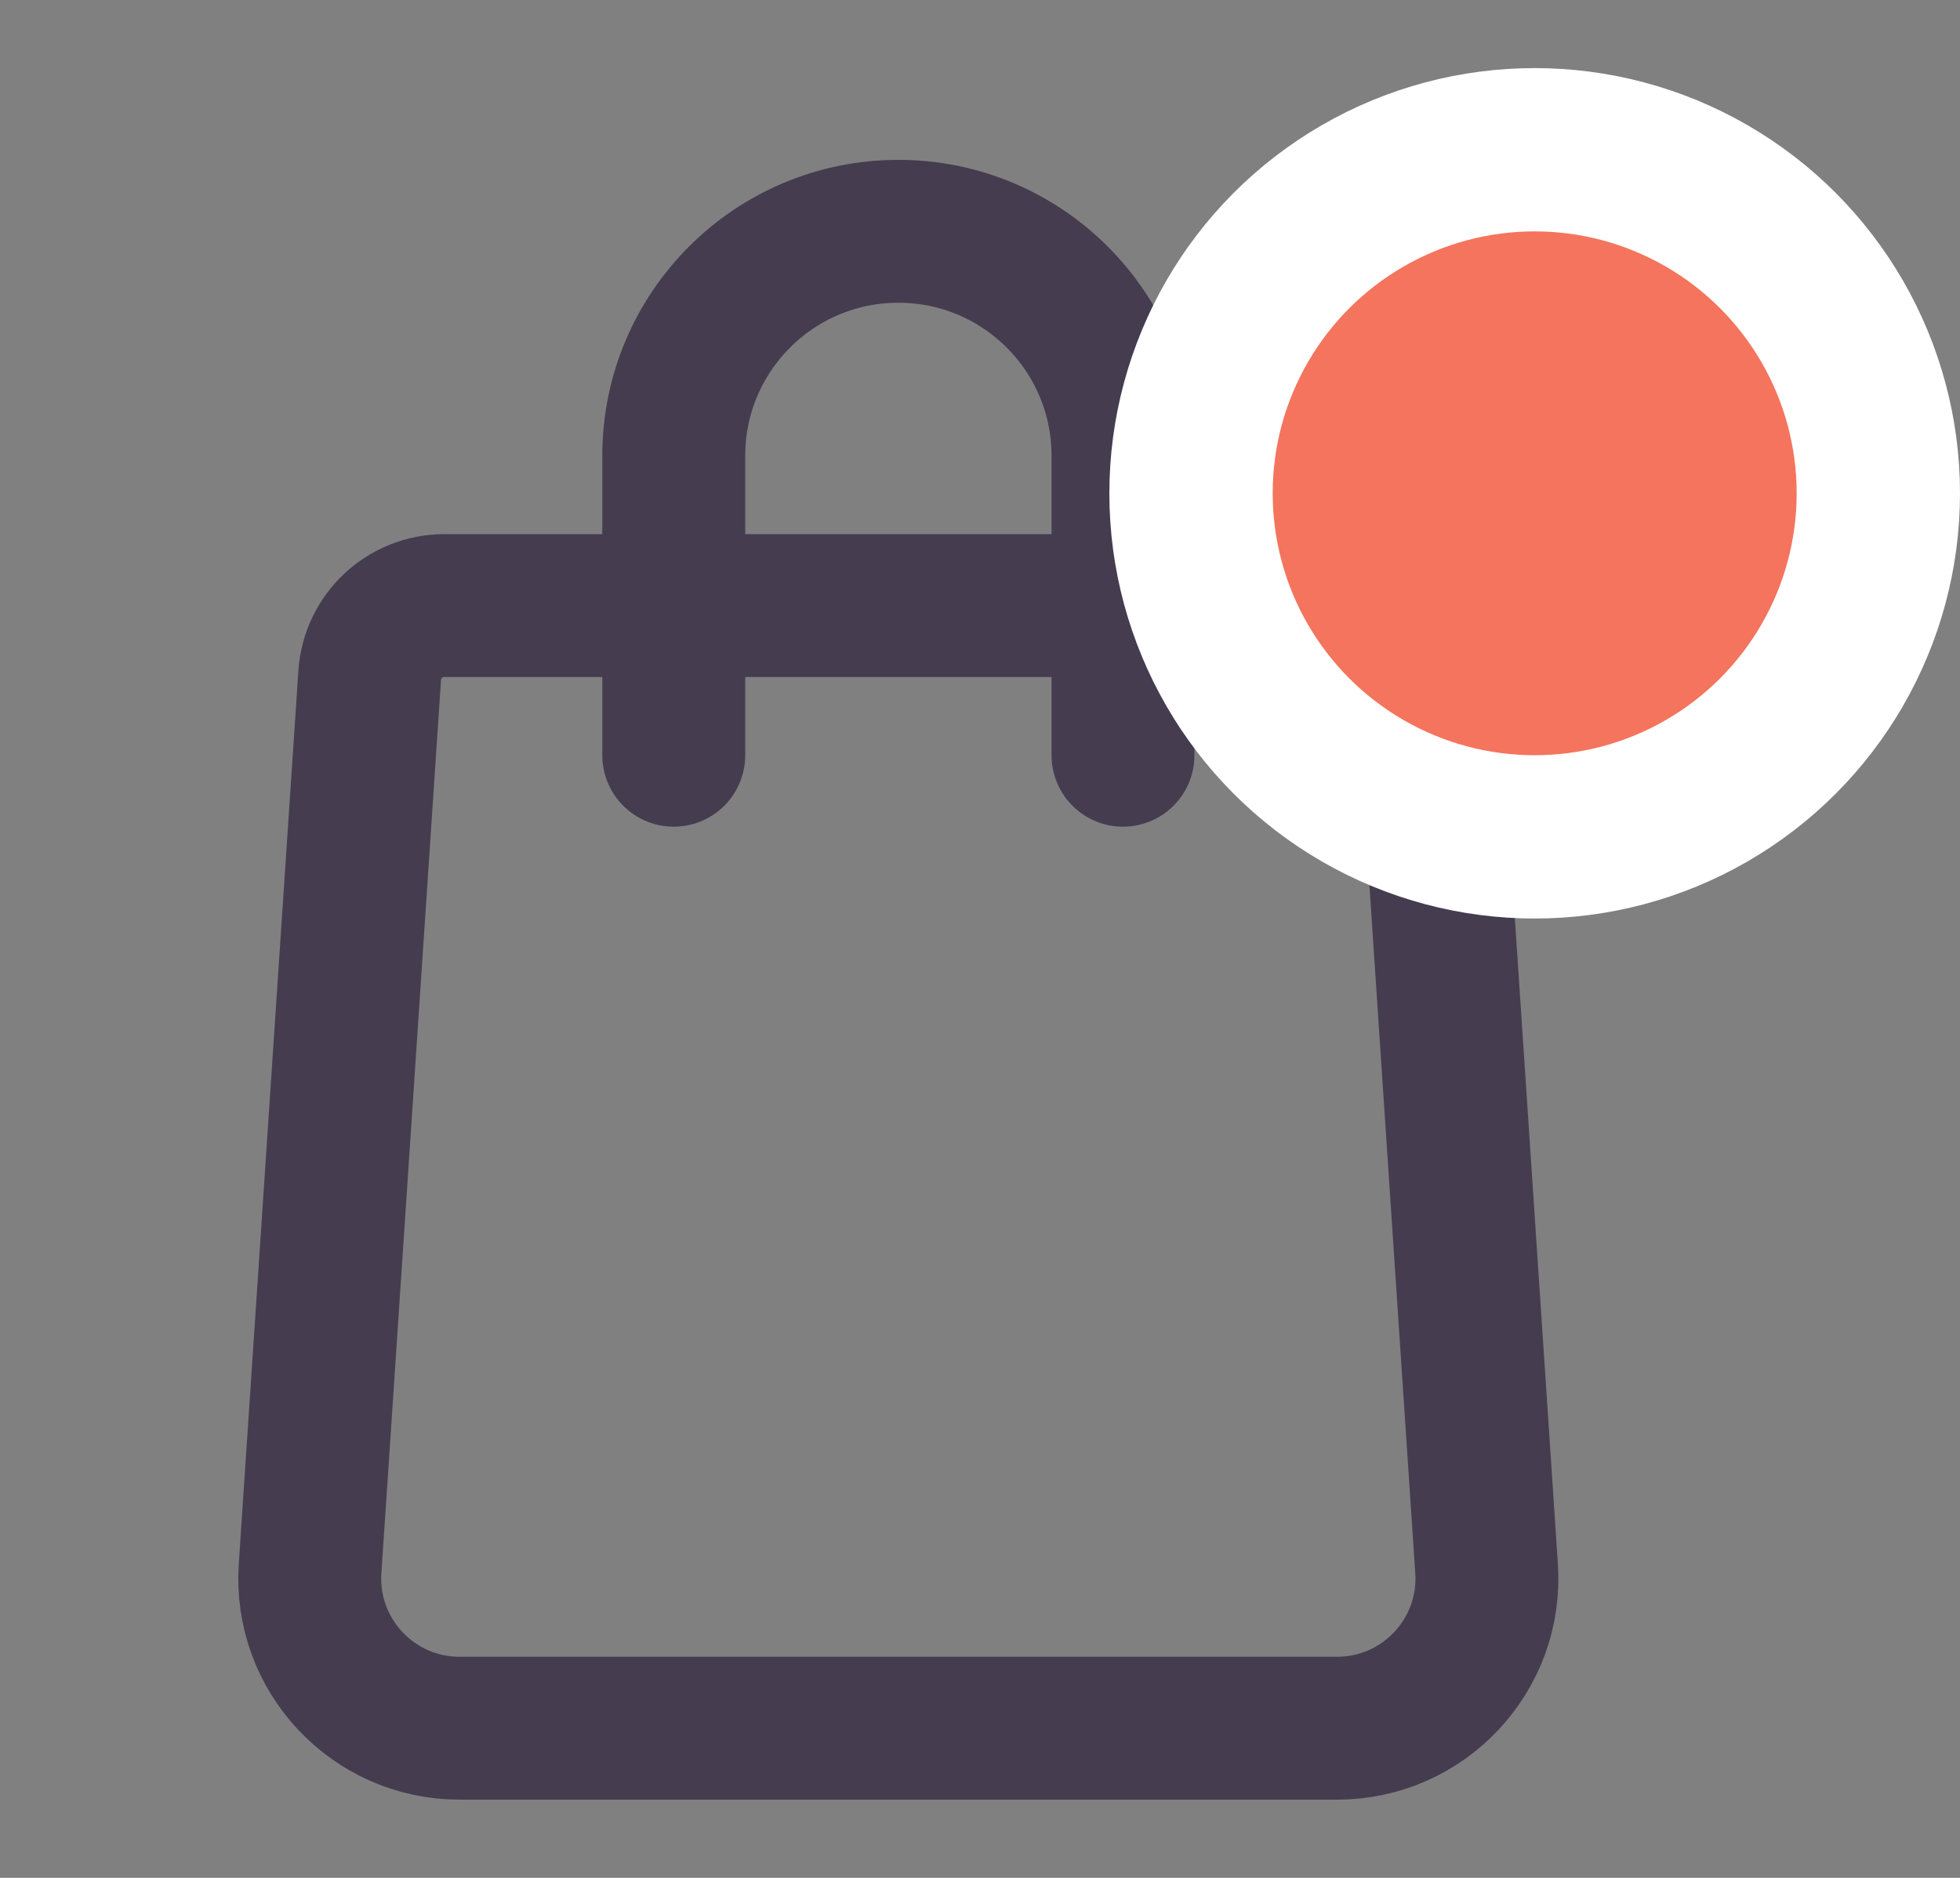 <svg width="24" height="23" viewBox="0 0 24 23" fill="none" xmlns="http://www.w3.org/2000/svg">
<rect x="0" y="0" width="24" height="23" fill="#808080" stroke="none"/>
<path fill-rule="evenodd" clip-rule="evenodd" d="M16.559 7.417H5.441C4.958 7.417 4.559 7.791 4.527 8.272L3.797 19.211C3.726 20.269 4.566 21.167 5.627 21.167H16.373C17.434 21.167 18.274 20.269 18.203 19.211L17.474 8.272C17.442 7.791 17.042 7.417 16.559 7.417Z" stroke="#453C50" stroke-width="1.75" stroke-linecap="round" stroke-linejoin="round"/>
<path d="M13.751 9.25V5.583V5.583V5.583C13.751 4.064 12.52 2.833 11.001 2.833H11C9.481 2.833 8.25 4.064 8.25 5.583V5.583V5.583V9.25" stroke="#453C50" stroke-width="1.75" stroke-linecap="round" stroke-linejoin="round"/>
<circle cx="18.792" cy="6.042" r="4.208" fill="#F4745D" stroke="white" stroke-width="2"/>
</svg>
